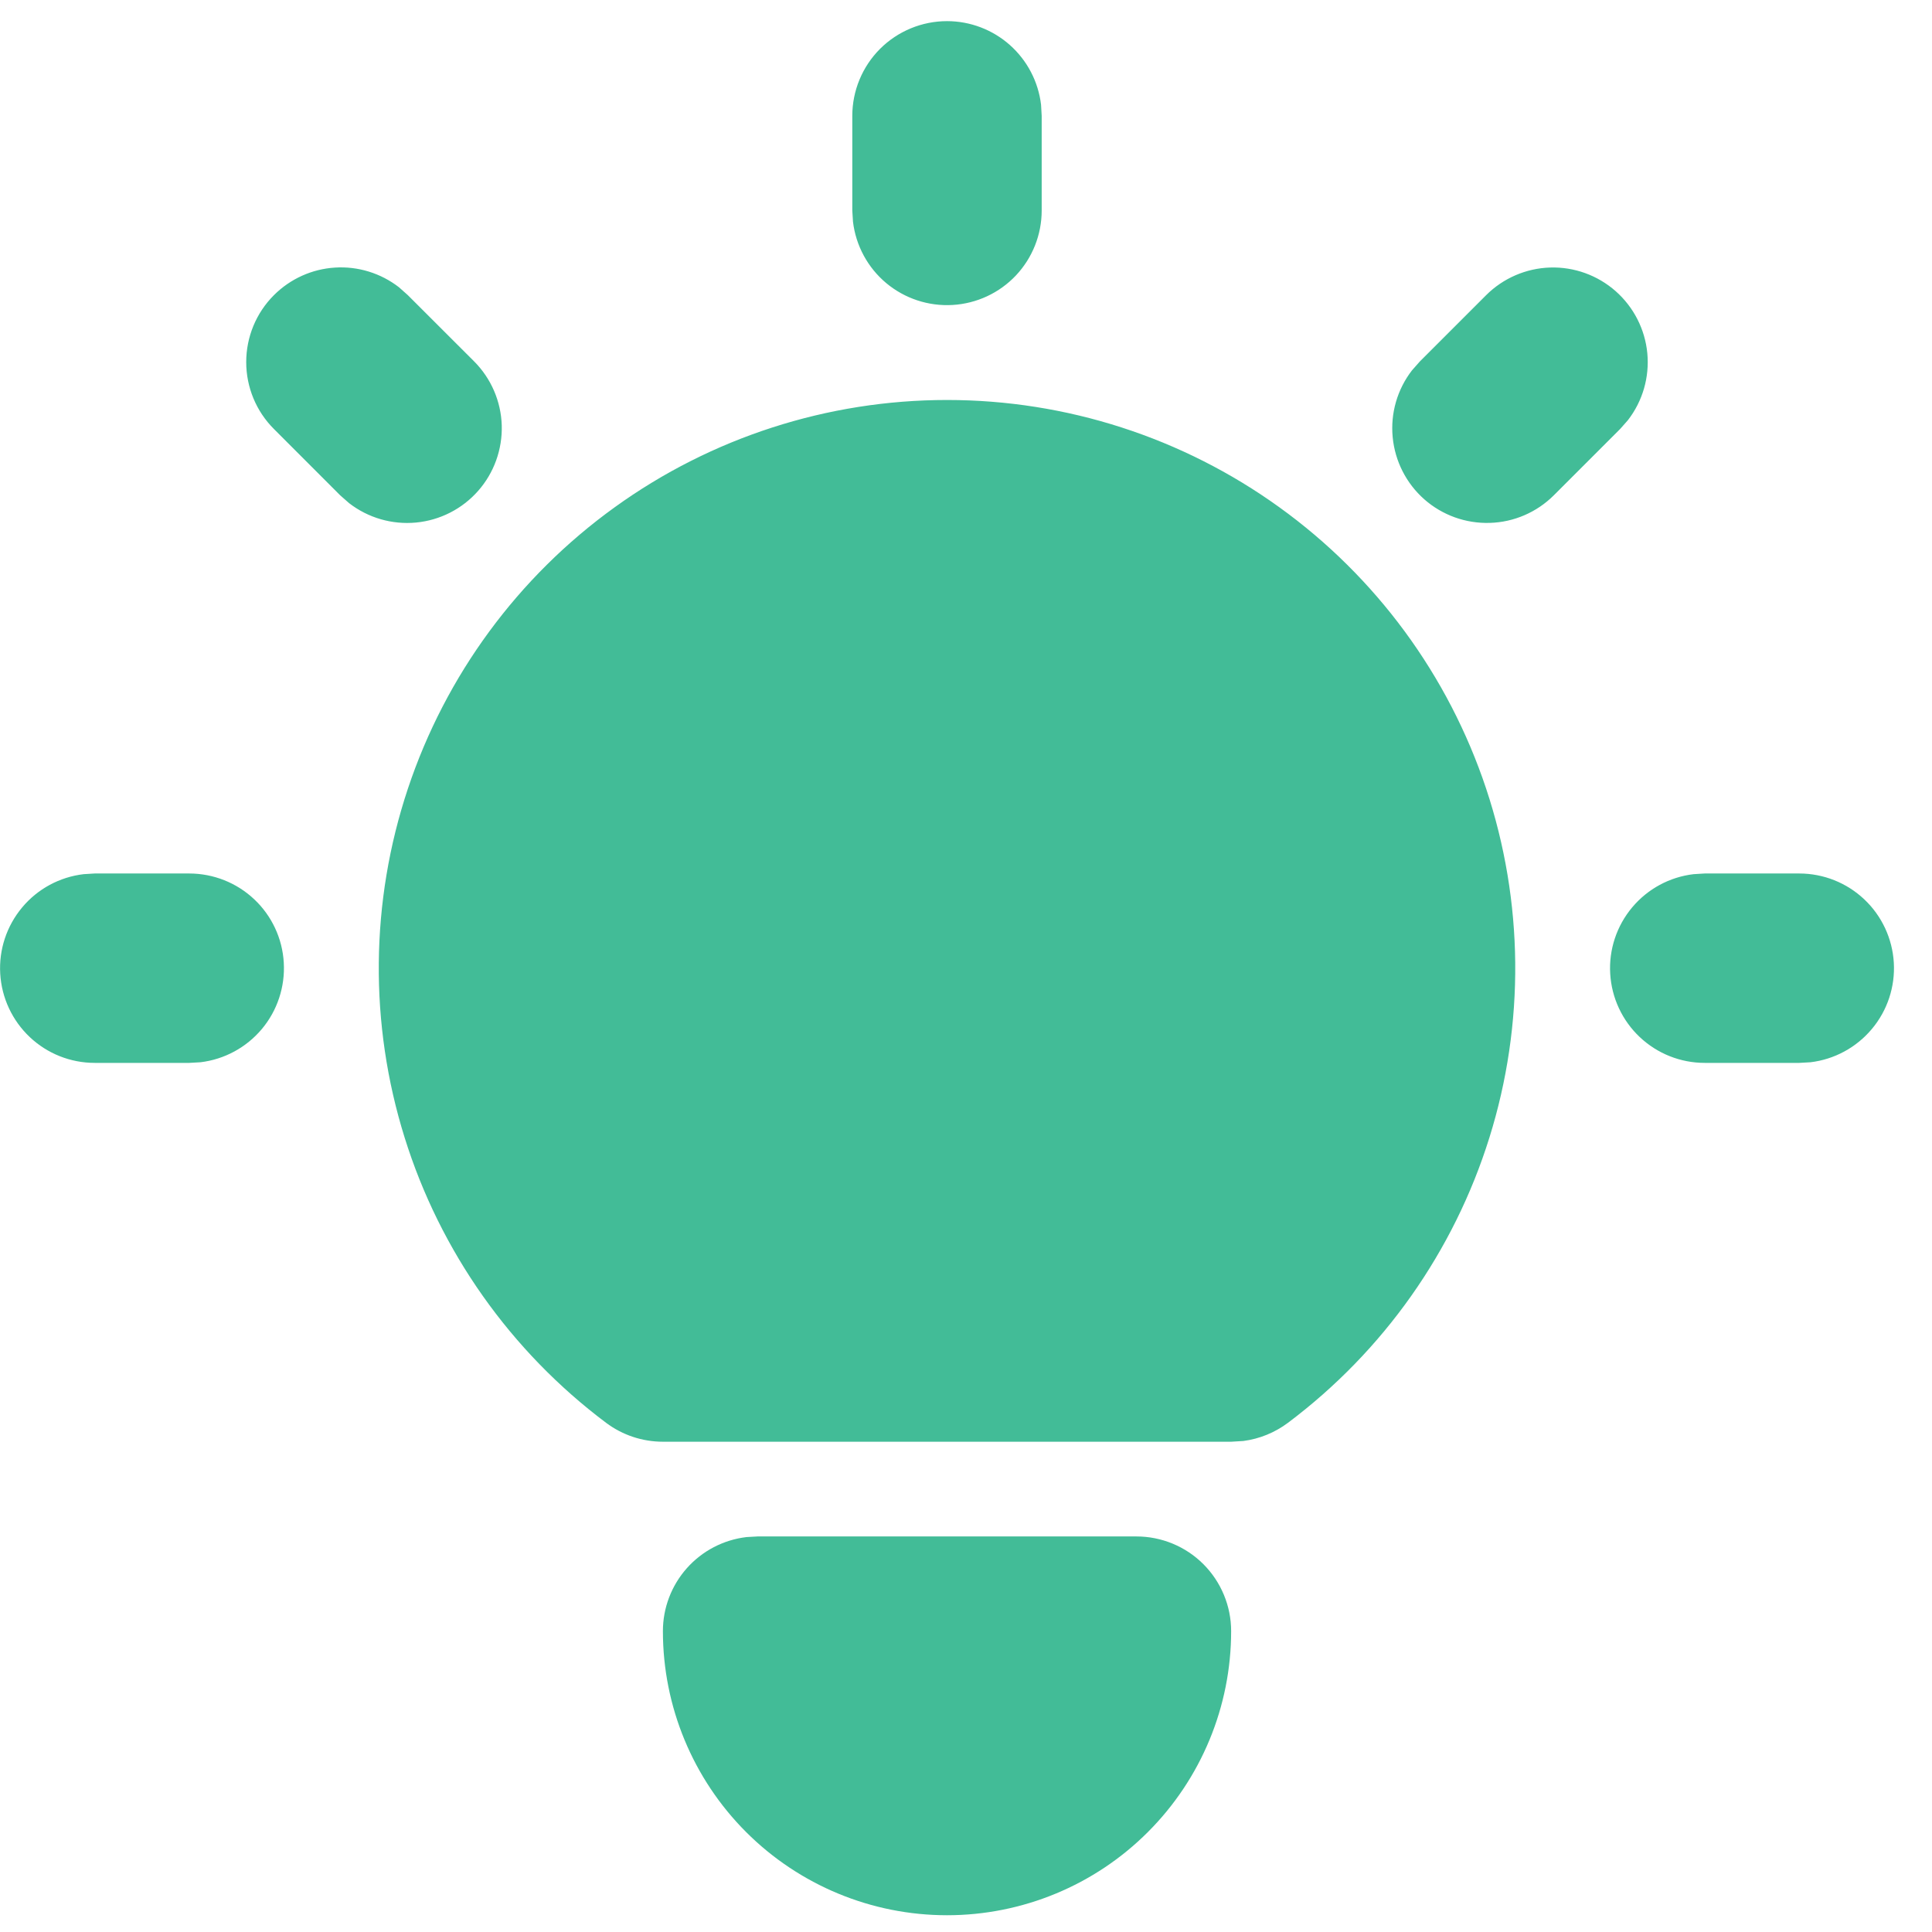 <svg width="34" height="34" viewBox="0 0 34 34" fill="none" xmlns="http://www.w3.org/2000/svg">
<path d="M3.332 15.372C3.757 15.373 4.166 15.535 4.475 15.827C4.784 16.118 4.97 16.517 4.994 16.941C5.019 17.365 4.881 17.783 4.609 18.108C4.336 18.434 3.949 18.644 3.527 18.694L3.332 18.705H1.666C1.241 18.705 0.832 18.542 0.524 18.251C0.215 17.959 0.029 17.561 0.004 17.136C-0.021 16.712 0.117 16.295 0.39 15.969C0.662 15.643 1.049 15.434 1.471 15.384L1.666 15.372H3.332ZM16.666 0.372C17.074 0.372 17.468 0.522 17.773 0.793C18.078 1.065 18.273 1.438 18.321 1.844L18.332 2.039V3.705C18.332 4.13 18.169 4.539 17.878 4.848C17.586 5.157 17.188 5.342 16.764 5.367C16.339 5.392 15.922 5.254 15.596 4.982C15.27 4.709 15.061 4.322 15.011 3.9L14.999 3.705V2.039C14.999 1.597 15.175 1.173 15.487 0.86C15.8 0.548 16.224 0.372 16.666 0.372ZM31.666 15.372C32.091 15.373 32.499 15.535 32.808 15.827C33.117 16.118 33.303 16.517 33.328 16.941C33.353 17.365 33.215 17.783 32.942 18.108C32.669 18.434 32.283 18.644 31.861 18.694L31.666 18.705H29.999C29.574 18.705 29.166 18.542 28.857 18.251C28.548 17.959 28.362 17.561 28.337 17.136C28.312 16.712 28.45 16.295 28.723 15.969C28.996 15.643 29.382 15.434 29.804 15.384L29.999 15.372H31.666ZM4.821 5.194C5.108 4.907 5.49 4.734 5.895 4.709C6.3 4.683 6.7 4.807 7.021 5.055L7.177 5.194L8.344 6.36C8.643 6.66 8.817 7.063 8.83 7.486C8.842 7.909 8.694 8.322 8.414 8.639C8.134 8.957 7.743 9.156 7.322 9.196C6.9 9.236 6.479 9.114 6.144 8.855L5.987 8.717L4.821 7.55C4.508 7.238 4.333 6.814 4.333 6.372C4.333 5.93 4.508 5.506 4.821 5.194ZM26.154 5.194C26.454 4.895 26.857 4.721 27.28 4.708C27.703 4.695 28.115 4.844 28.433 5.124C28.75 5.404 28.95 5.795 28.99 6.216C29.03 6.638 28.908 7.059 28.649 7.394L28.511 7.55L27.344 8.717C27.044 9.016 26.642 9.19 26.218 9.202C25.795 9.215 25.383 9.067 25.065 8.787C24.748 8.507 24.549 8.116 24.509 7.695C24.468 7.273 24.59 6.852 24.849 6.517L24.988 6.36L26.154 5.194ZM19.999 27.039C20.441 27.039 20.865 27.214 21.178 27.527C21.49 27.84 21.666 28.263 21.666 28.705C21.666 30.032 21.139 31.303 20.201 32.241C19.264 33.179 17.992 33.705 16.666 33.705C15.34 33.705 14.068 33.179 13.13 32.241C12.193 31.303 11.666 30.032 11.666 28.705C11.666 28.297 11.816 27.903 12.087 27.598C12.358 27.293 12.732 27.098 13.137 27.05L13.332 27.039H19.999ZM16.666 7.039C18.765 7.039 20.81 7.699 22.513 8.926C24.216 10.153 25.489 11.885 26.153 13.877C26.816 15.868 26.837 18.017 26.211 20.02C25.585 22.024 24.345 23.779 22.666 25.039C22.436 25.211 22.166 25.322 21.881 25.359L21.666 25.372H11.666C11.305 25.372 10.954 25.255 10.666 25.039C8.987 23.779 7.746 22.024 7.121 20.02C6.495 18.017 6.515 15.868 7.179 13.877C7.843 11.885 9.116 10.153 10.819 8.926C12.521 7.699 14.567 7.039 16.666 7.039Z" fill="#42BC97"/>
</svg>
